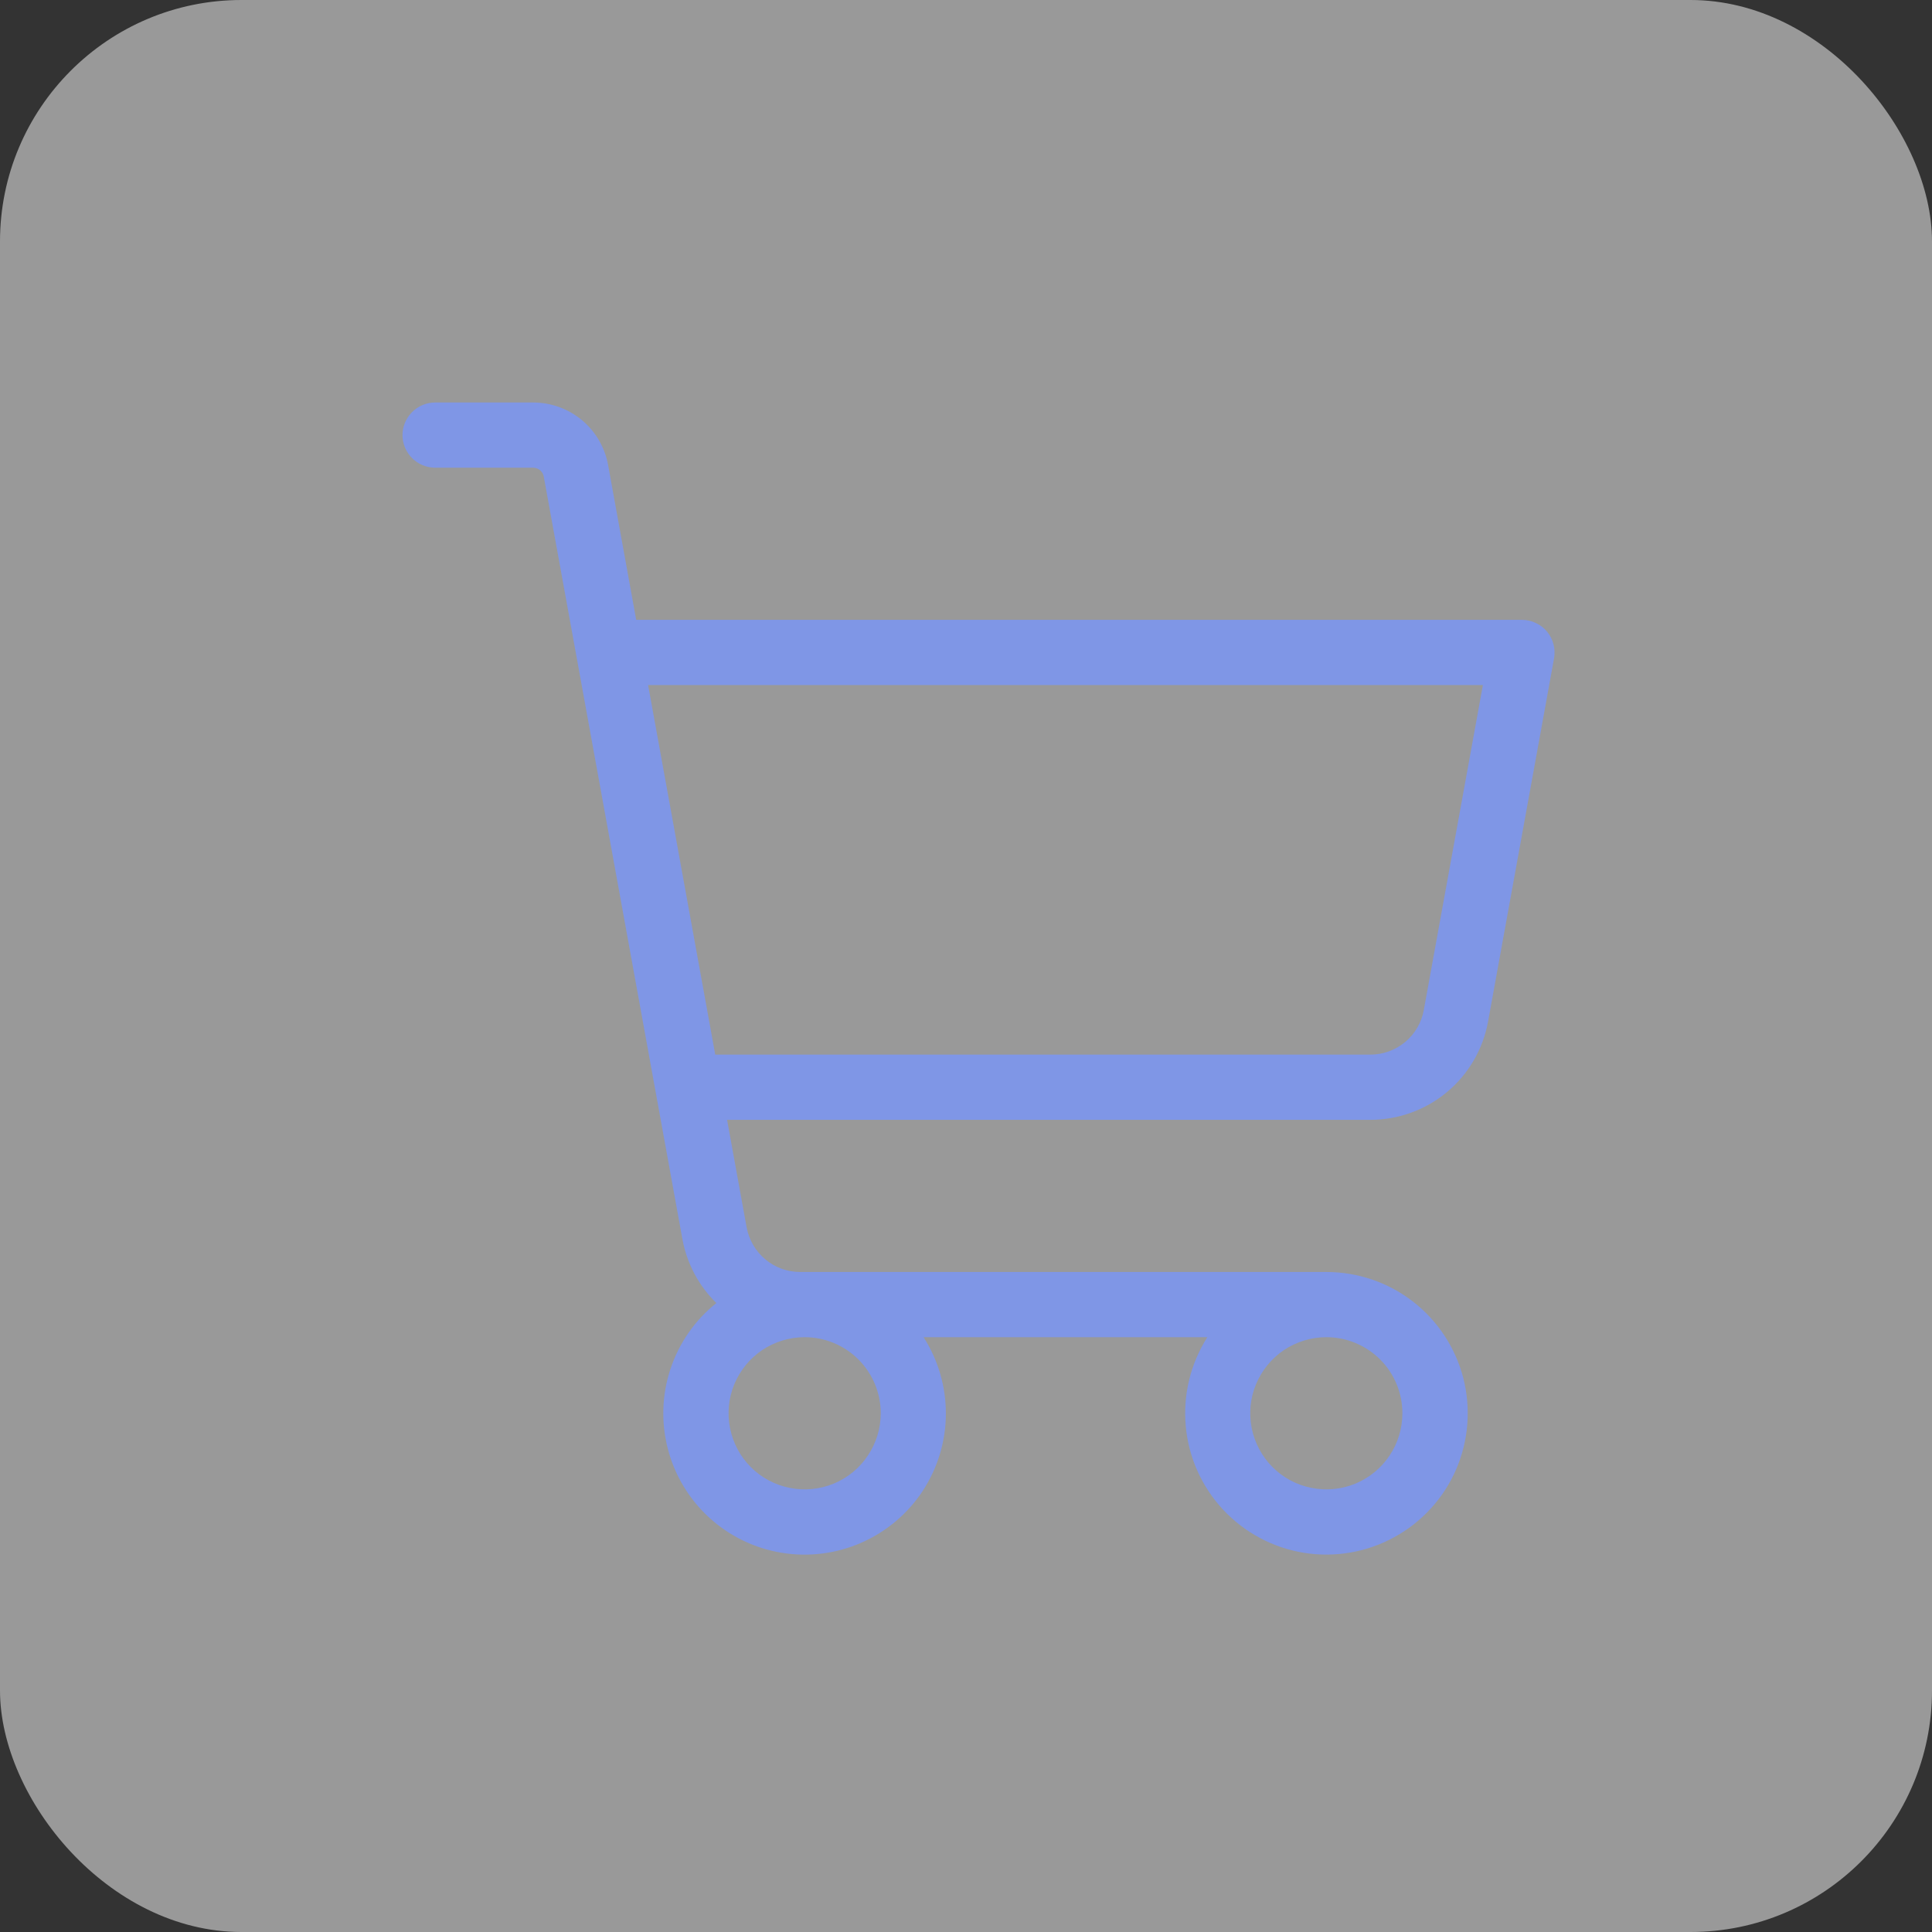<svg width="24" height="24" viewBox="0 0 24 24" fill="none" xmlns="http://www.w3.org/2000/svg">
<rect x="0" y="0" width="24" height="24" fill="#333333" stroke="none"/>
<rect width="24" height="24" rx="3" fill="white" fill-opacity="0.5"/>
<path d="M19.218 7.846C19.18 7.8 19.132 7.764 19.078 7.739C19.025 7.713 18.966 7.7 18.907 7.7H7.903L7.554 5.776C7.514 5.558 7.399 5.361 7.229 5.219C7.059 5.078 6.845 5 6.624 5H5.405C5.298 5 5.195 5.043 5.119 5.119C5.043 5.195 5 5.298 5 5.405C5 5.512 5.043 5.615 5.119 5.691C5.195 5.767 5.298 5.81 5.405 5.81H6.62C6.652 5.81 6.683 5.82 6.708 5.841C6.733 5.861 6.749 5.889 6.755 5.921L8.477 15.392C8.532 15.694 8.679 15.972 8.899 16.187C8.634 16.398 8.436 16.683 8.329 17.005C8.222 17.327 8.211 17.673 8.297 18.001C8.382 18.329 8.562 18.626 8.812 18.854C9.063 19.083 9.375 19.234 9.709 19.289C10.044 19.344 10.388 19.301 10.698 19.165C11.009 19.029 11.274 18.806 11.461 18.523C11.647 18.239 11.748 17.908 11.75 17.569C11.752 17.23 11.656 16.897 11.473 16.611H14.998C14.789 16.94 14.694 17.329 14.73 17.717C14.765 18.105 14.929 18.47 15.195 18.755C15.462 19.04 15.815 19.228 16.2 19.29C16.585 19.351 16.979 19.283 17.321 19.095C17.663 18.908 17.933 18.612 18.088 18.255C18.243 17.897 18.274 17.498 18.178 17.12C18.081 16.743 17.861 16.408 17.553 16.169C17.245 15.93 16.866 15.801 16.476 15.801H9.94C9.781 15.801 9.628 15.746 9.507 15.644C9.386 15.543 9.304 15.402 9.275 15.247L9.032 13.911H17.023C17.371 13.911 17.708 13.789 17.975 13.566C18.242 13.344 18.422 13.034 18.485 12.692L19.305 8.178C19.315 8.119 19.313 8.059 19.298 8.002C19.283 7.945 19.256 7.892 19.218 7.846ZM10.941 17.556C10.941 17.743 10.885 17.926 10.781 18.081C10.678 18.237 10.53 18.358 10.357 18.43C10.184 18.501 9.994 18.52 9.811 18.483C9.628 18.447 9.459 18.357 9.327 18.225C9.195 18.093 9.105 17.924 9.069 17.741C9.032 17.557 9.051 17.367 9.122 17.195C9.194 17.022 9.315 16.874 9.47 16.77C9.626 16.667 9.809 16.611 9.996 16.611C10.246 16.611 10.487 16.711 10.664 16.888C10.841 17.065 10.941 17.306 10.941 17.556ZM17.421 17.556C17.421 17.743 17.366 17.926 17.262 18.081C17.158 18.237 17.011 18.358 16.838 18.43C16.665 18.501 16.475 18.52 16.292 18.483C16.108 18.447 15.94 18.357 15.808 18.225C15.676 18.093 15.586 17.924 15.549 17.741C15.513 17.557 15.531 17.367 15.603 17.195C15.675 17.022 15.796 16.874 15.951 16.77C16.107 16.667 16.289 16.611 16.476 16.611C16.727 16.611 16.967 16.711 17.145 16.888C17.322 17.065 17.421 17.306 17.421 17.556ZM17.687 12.547C17.659 12.702 17.577 12.843 17.456 12.944C17.334 13.045 17.181 13.101 17.023 13.101H8.885L8.051 8.51H18.421L17.687 12.547Z" fill="#7F96E6"/>
</svg>
